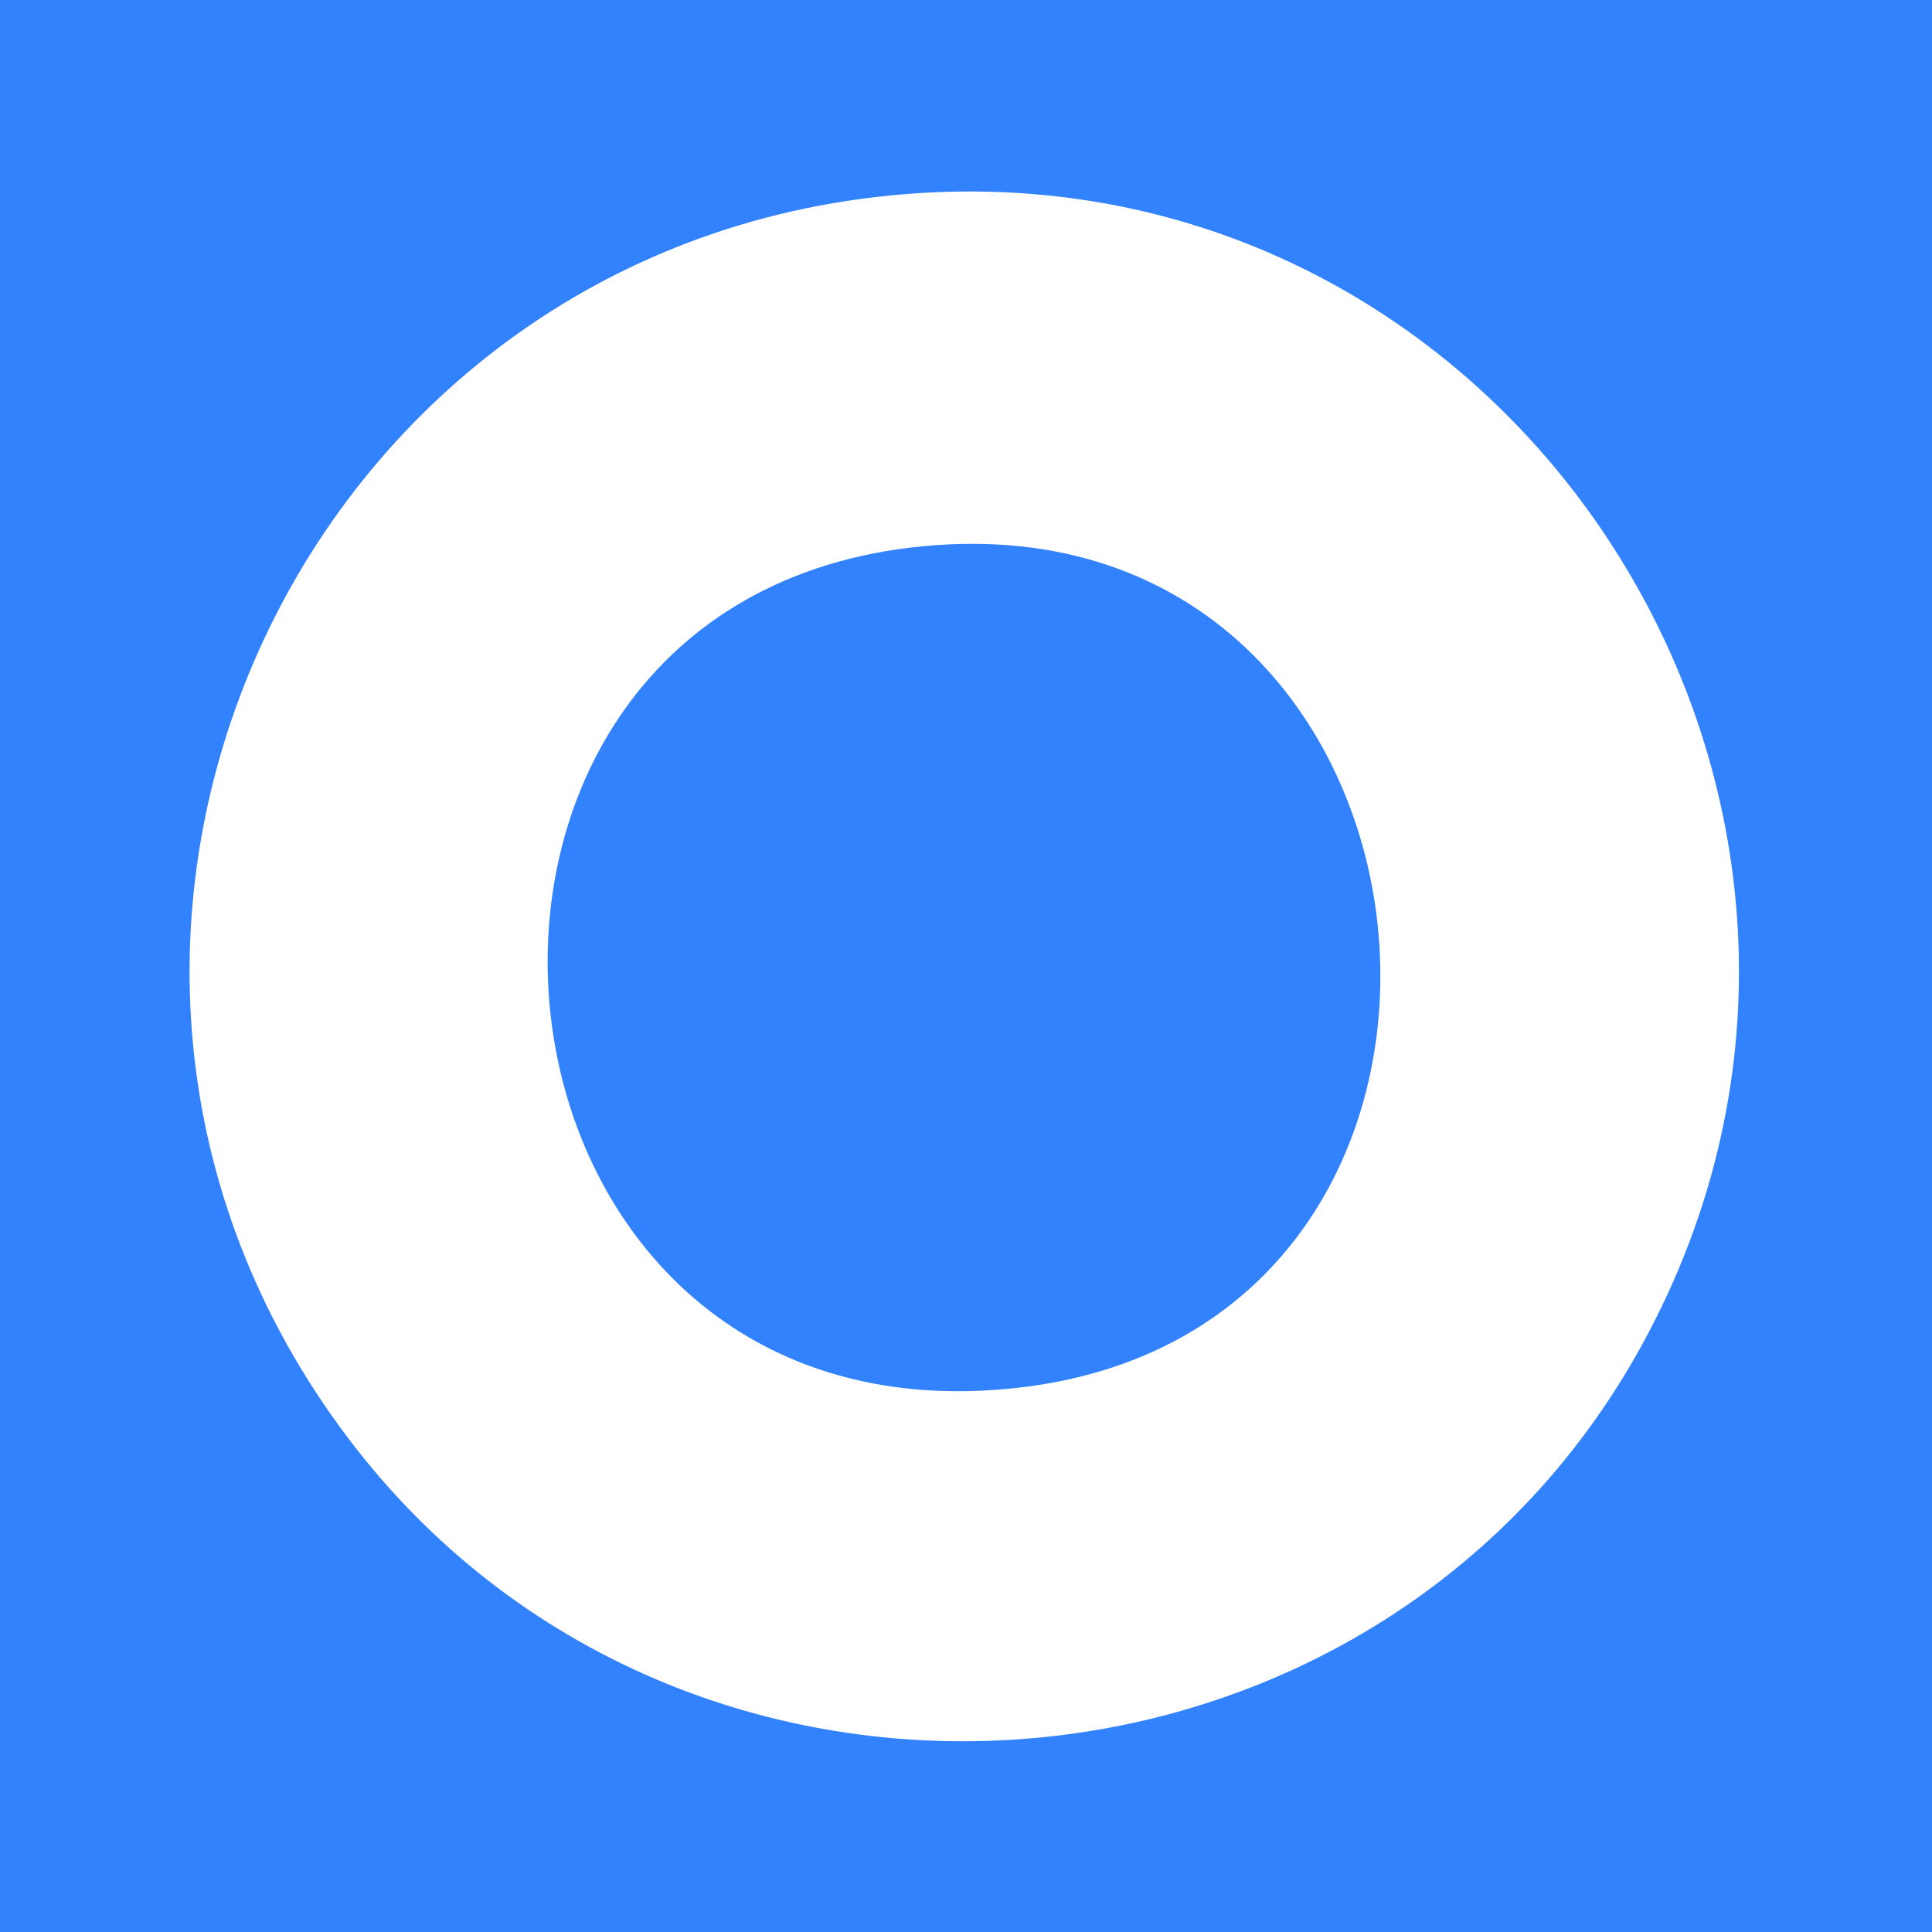 <svg width="24" height="24" viewBox="0 0 24 24" fill="none" xmlns="http://www.w3.org/2000/svg">
<g clip-path="url(#clip0_18152_136705)">
<path d="M24 0V24H0V0H24ZM11.225 2.413C3.656 3.039 -0.276 11.775 4.324 17.864C8.476 23.361 17.091 22.727 20.396 16.709C24.082 9.996 18.834 1.782 11.225 2.413Z" fill="#3281FD"/>
<path d="M11.471 6.785C18.269 6.136 19.315 16.457 12.674 17.236C5.589 18.067 4.59 7.441 11.471 6.785Z" fill="#3281FD"/>
</g>
<defs>
<clipPath id="clip0_18152_136705">
<rect width="24" height="24" fill="white"/>
</clipPath>
</defs>
</svg>
